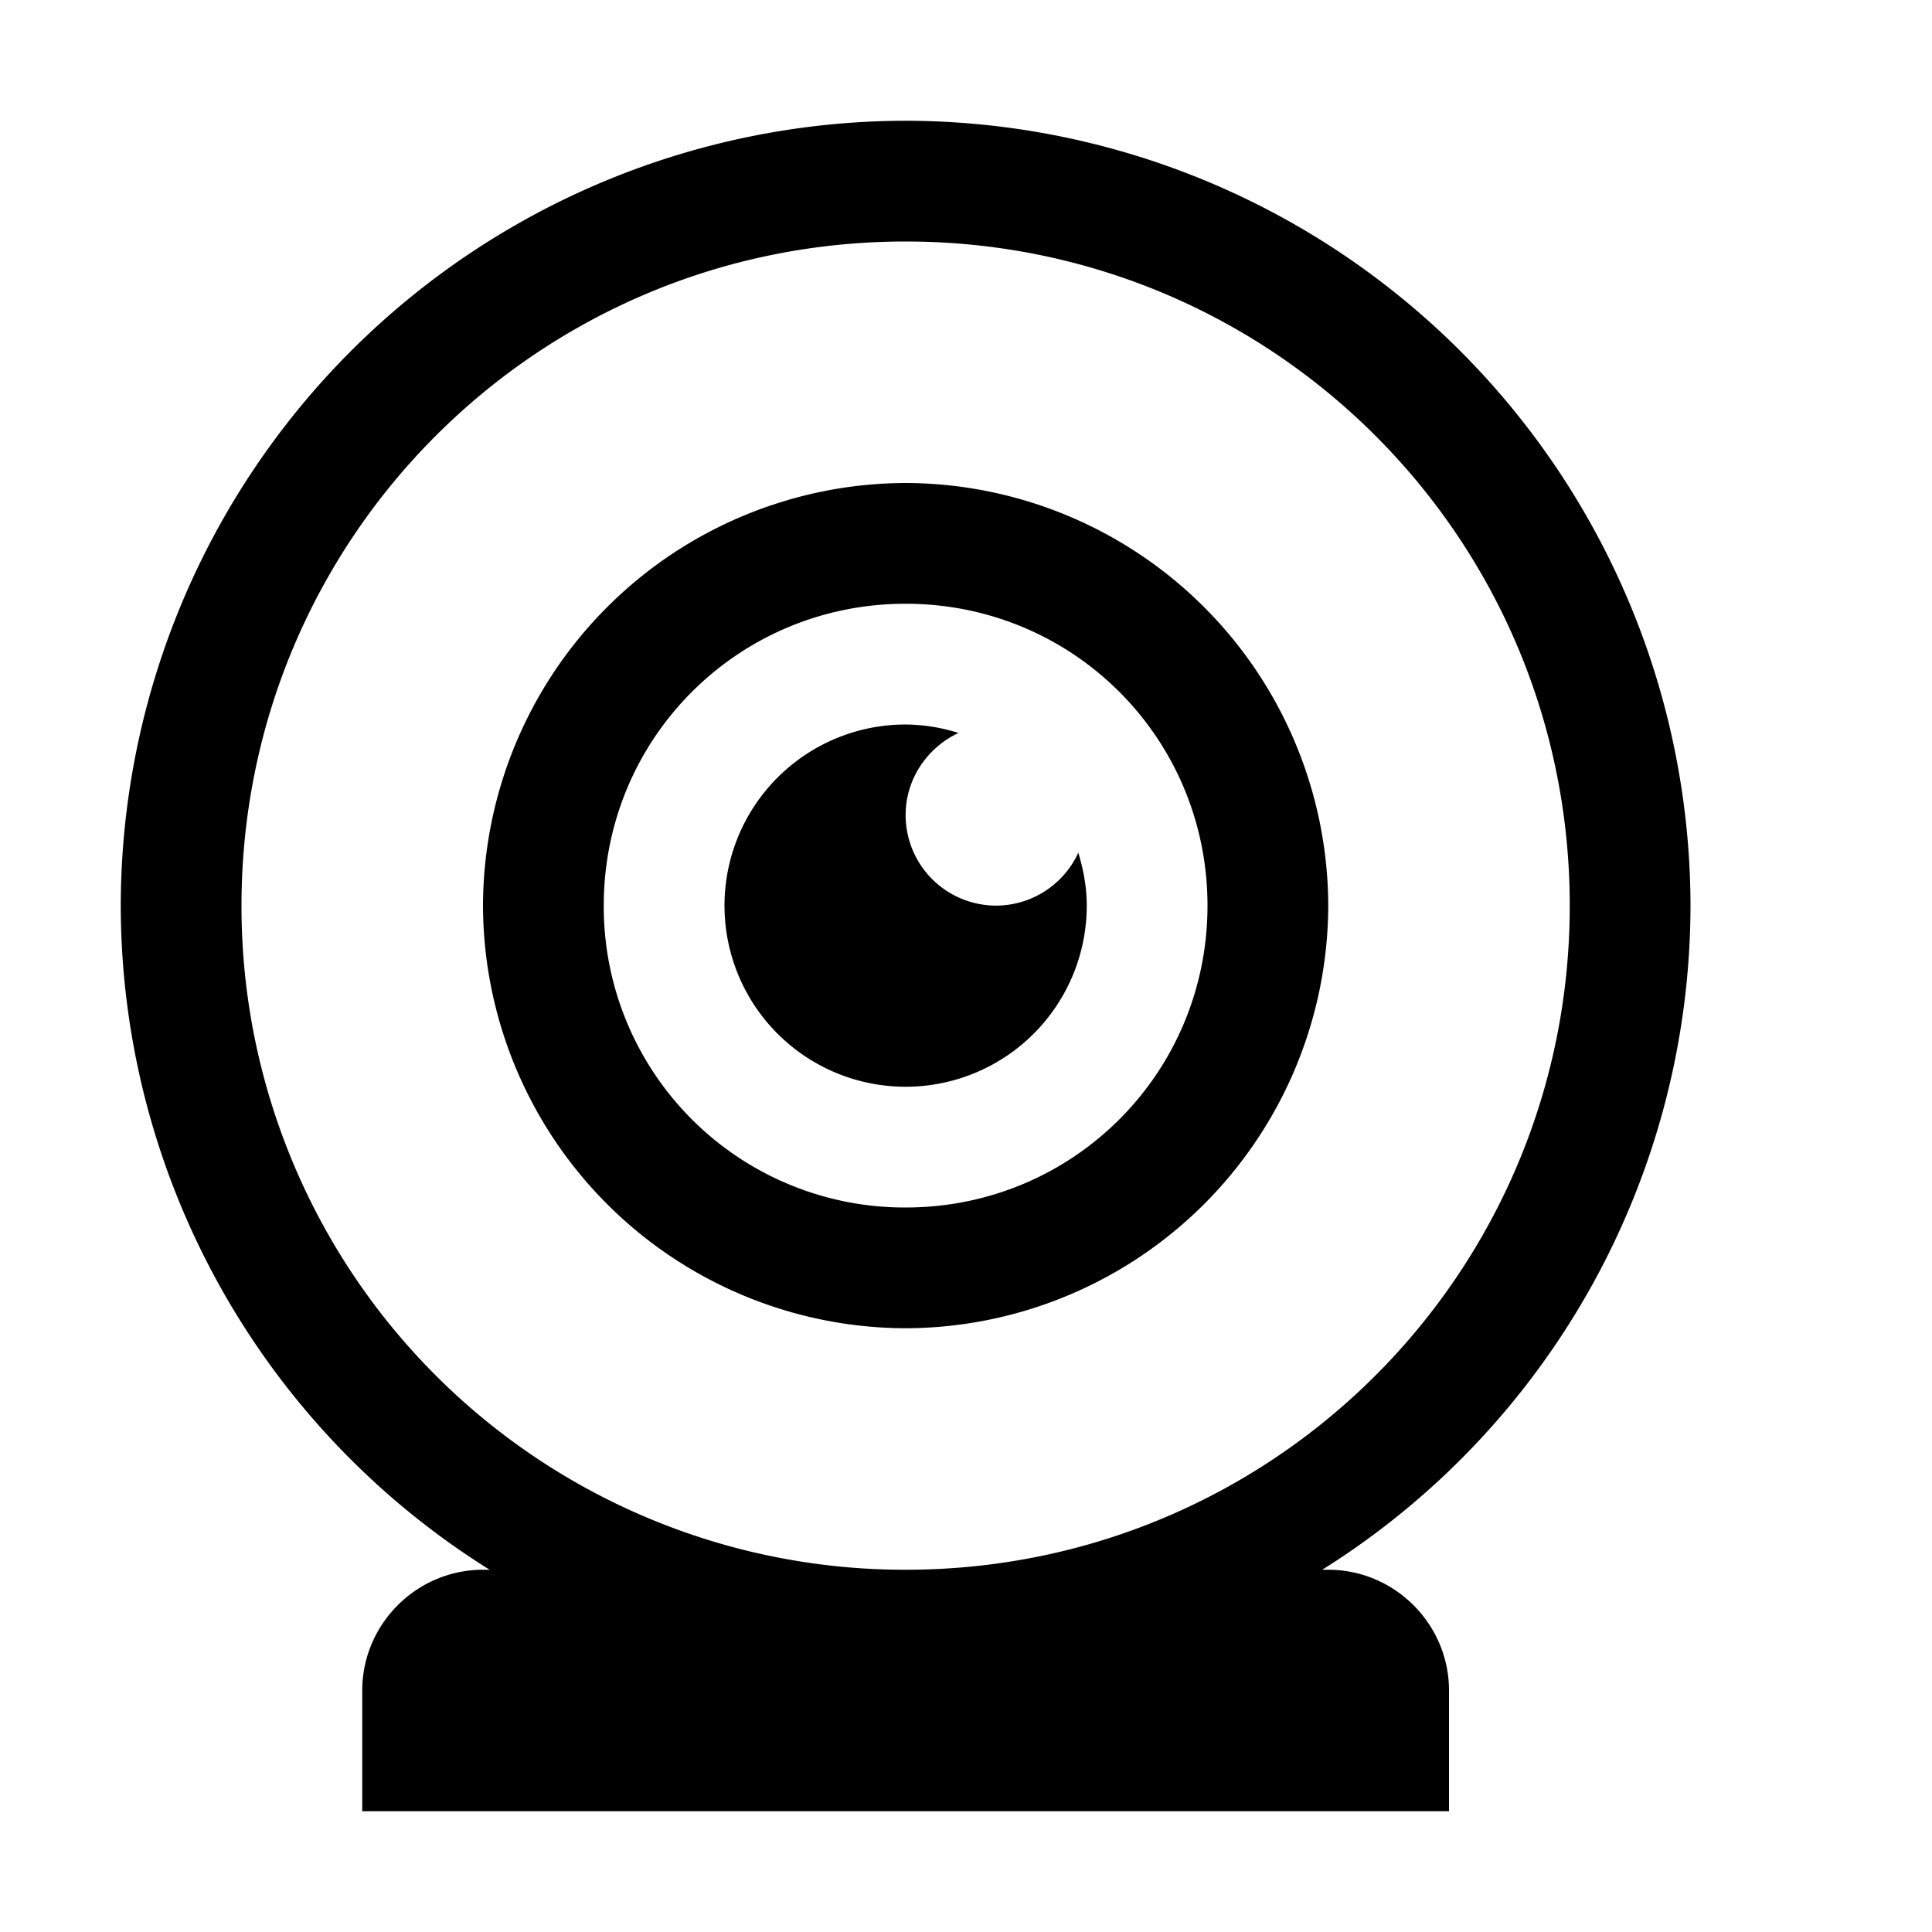 <svg xmlns="http://www.w3.org/2000/svg" viewBox="0 0 16 16"><path d="M7.5 1A6.51 6.51 0 0 0 1 7.5 6.494 6.494 0 0 0 4.055 13H4c-.55 0-1 .45-1 1v1h9v-1c0-.55-.45-1-1-1h-.05A6.5 6.5 0 0 0 14 7.5 6.51 6.51 0 0 0 7.5 1zm0 1C10.543 2 13 4.457 13 7.5S10.543 13 7.5 13A5.493 5.493 0 0 1 2 7.5C2 4.457 4.457 2 7.5 2zm0 2A3.51 3.51 0 0 0 4 7.5 3.51 3.51 0 0 0 7.5 11 3.51 3.51 0 0 0 11 7.5 3.51 3.51 0 0 0 7.5 4zm0 1C8.887 5 10 6.113 10 7.5S8.887 10 7.5 10A2.492 2.492 0 0 1 5 7.5C5 6.113 6.113 5 7.5 5zm0 1A1.5 1.5 0 1 0 9 7.5c0-.152-.027-.297-.07-.438a.752.752 0 0 1-.68.438.75.75 0 0 1-.75-.75c0-.3.18-.559.438-.68A1.486 1.486 0 0 0 7.5 6z"/></svg>